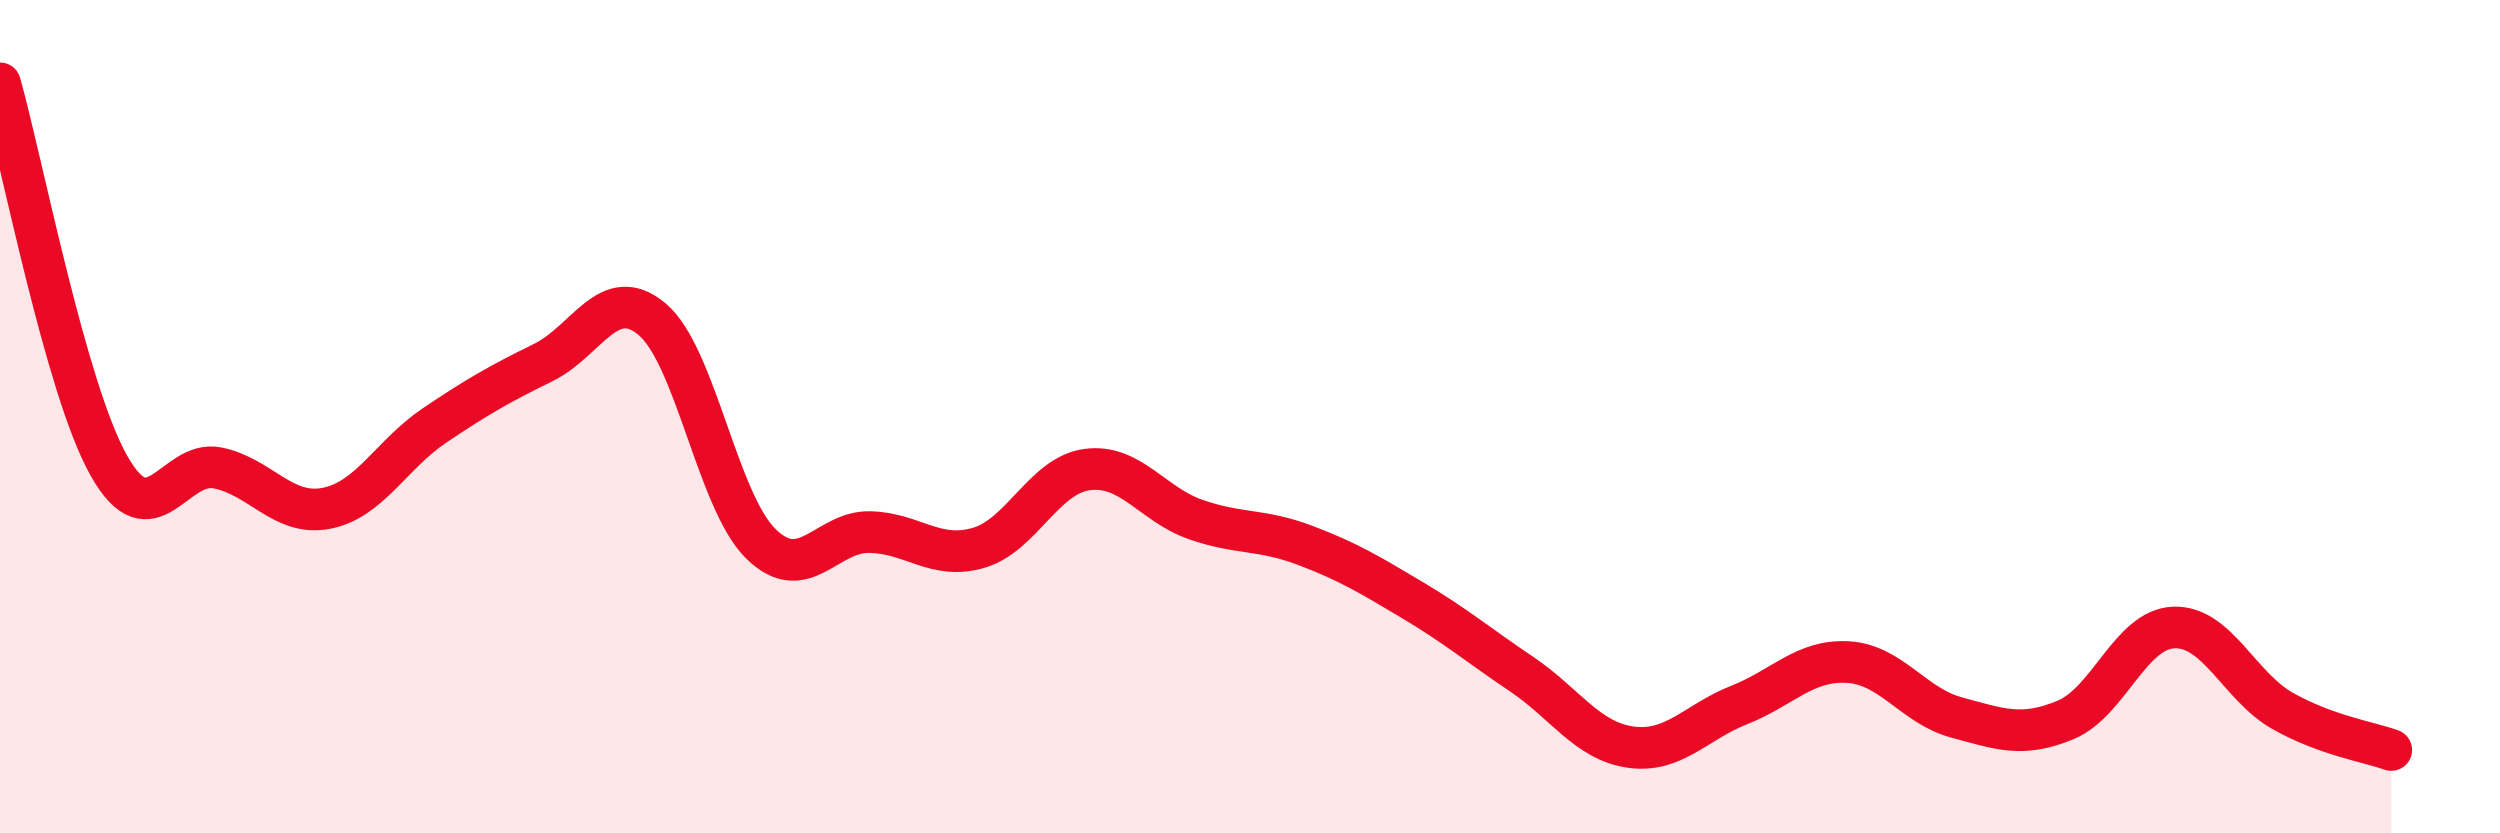 
    <svg width="60" height="20" viewBox="0 0 60 20" xmlns="http://www.w3.org/2000/svg">
      <path
        d="M 0,2 C 0.52,3.83 1.57,9.32 2.61,11.17 C 3.65,13.02 4.18,11.02 5.22,11.23 C 6.26,11.44 6.79,12.4 7.83,12.2 C 8.87,12 9.39,10.91 10.43,10.21 C 11.47,9.51 12,9.21 13.04,8.7 C 14.08,8.19 14.61,6.79 15.65,7.66 C 16.69,8.53 17.22,12.03 18.26,13.05 C 19.3,14.07 19.83,12.75 20.87,12.77 C 21.91,12.79 22.44,13.45 23.48,13.15 C 24.52,12.85 25.05,11.41 26.09,11.27 C 27.13,11.13 27.66,12.11 28.7,12.47 C 29.74,12.83 30.26,12.69 31.3,13.08 C 32.34,13.47 32.87,13.79 33.91,14.41 C 34.95,15.03 35.48,15.48 36.52,16.18 C 37.56,16.88 38.09,17.78 39.13,17.93 C 40.17,18.08 40.7,17.33 41.74,16.92 C 42.78,16.51 43.31,15.83 44.35,15.89 C 45.39,15.95 45.92,16.94 46.96,17.22 C 48,17.5 48.53,17.71 49.57,17.28 C 50.61,16.85 51.13,15.1 52.17,15.06 C 53.21,15.02 53.74,16.47 54.78,17.06 C 55.82,17.65 56.87,17.81 57.39,18L57.39 20L0 20Z"
        fill="#EB0A25"
        opacity="0.1"
        stroke-linecap="round"
        stroke-linejoin="round"
      />
      <path
        d="M 0,2 C 0.52,3.83 1.57,9.32 2.61,11.17 C 3.65,13.02 4.18,11.02 5.22,11.23 C 6.26,11.44 6.79,12.4 7.83,12.2 C 8.87,12 9.39,10.91 10.43,10.21 C 11.47,9.51 12,9.21 13.04,8.7 C 14.08,8.19 14.61,6.79 15.65,7.66 C 16.69,8.53 17.22,12.03 18.26,13.05 C 19.3,14.07 19.83,12.75 20.87,12.77 C 21.91,12.79 22.44,13.45 23.48,13.15 C 24.52,12.85 25.05,11.41 26.09,11.27 C 27.13,11.13 27.66,12.11 28.7,12.47 C 29.74,12.83 30.26,12.69 31.3,13.08 C 32.34,13.47 32.87,13.79 33.91,14.41 C 34.95,15.03 35.48,15.48 36.52,16.18 C 37.56,16.88 38.09,17.78 39.13,17.93 C 40.17,18.08 40.7,17.33 41.74,16.92 C 42.78,16.51 43.31,15.83 44.35,15.89 C 45.39,15.95 45.92,16.94 46.96,17.22 C 48,17.5 48.53,17.71 49.57,17.28 C 50.61,16.85 51.13,15.1 52.17,15.06 C 53.21,15.02 53.74,16.47 54.78,17.06 C 55.82,17.65 56.87,17.81 57.39,18"
        stroke="#EB0A25"
        stroke-width="1"
        fill="none"
        stroke-linecap="round"
        stroke-linejoin="round"
      />
    </svg>
  